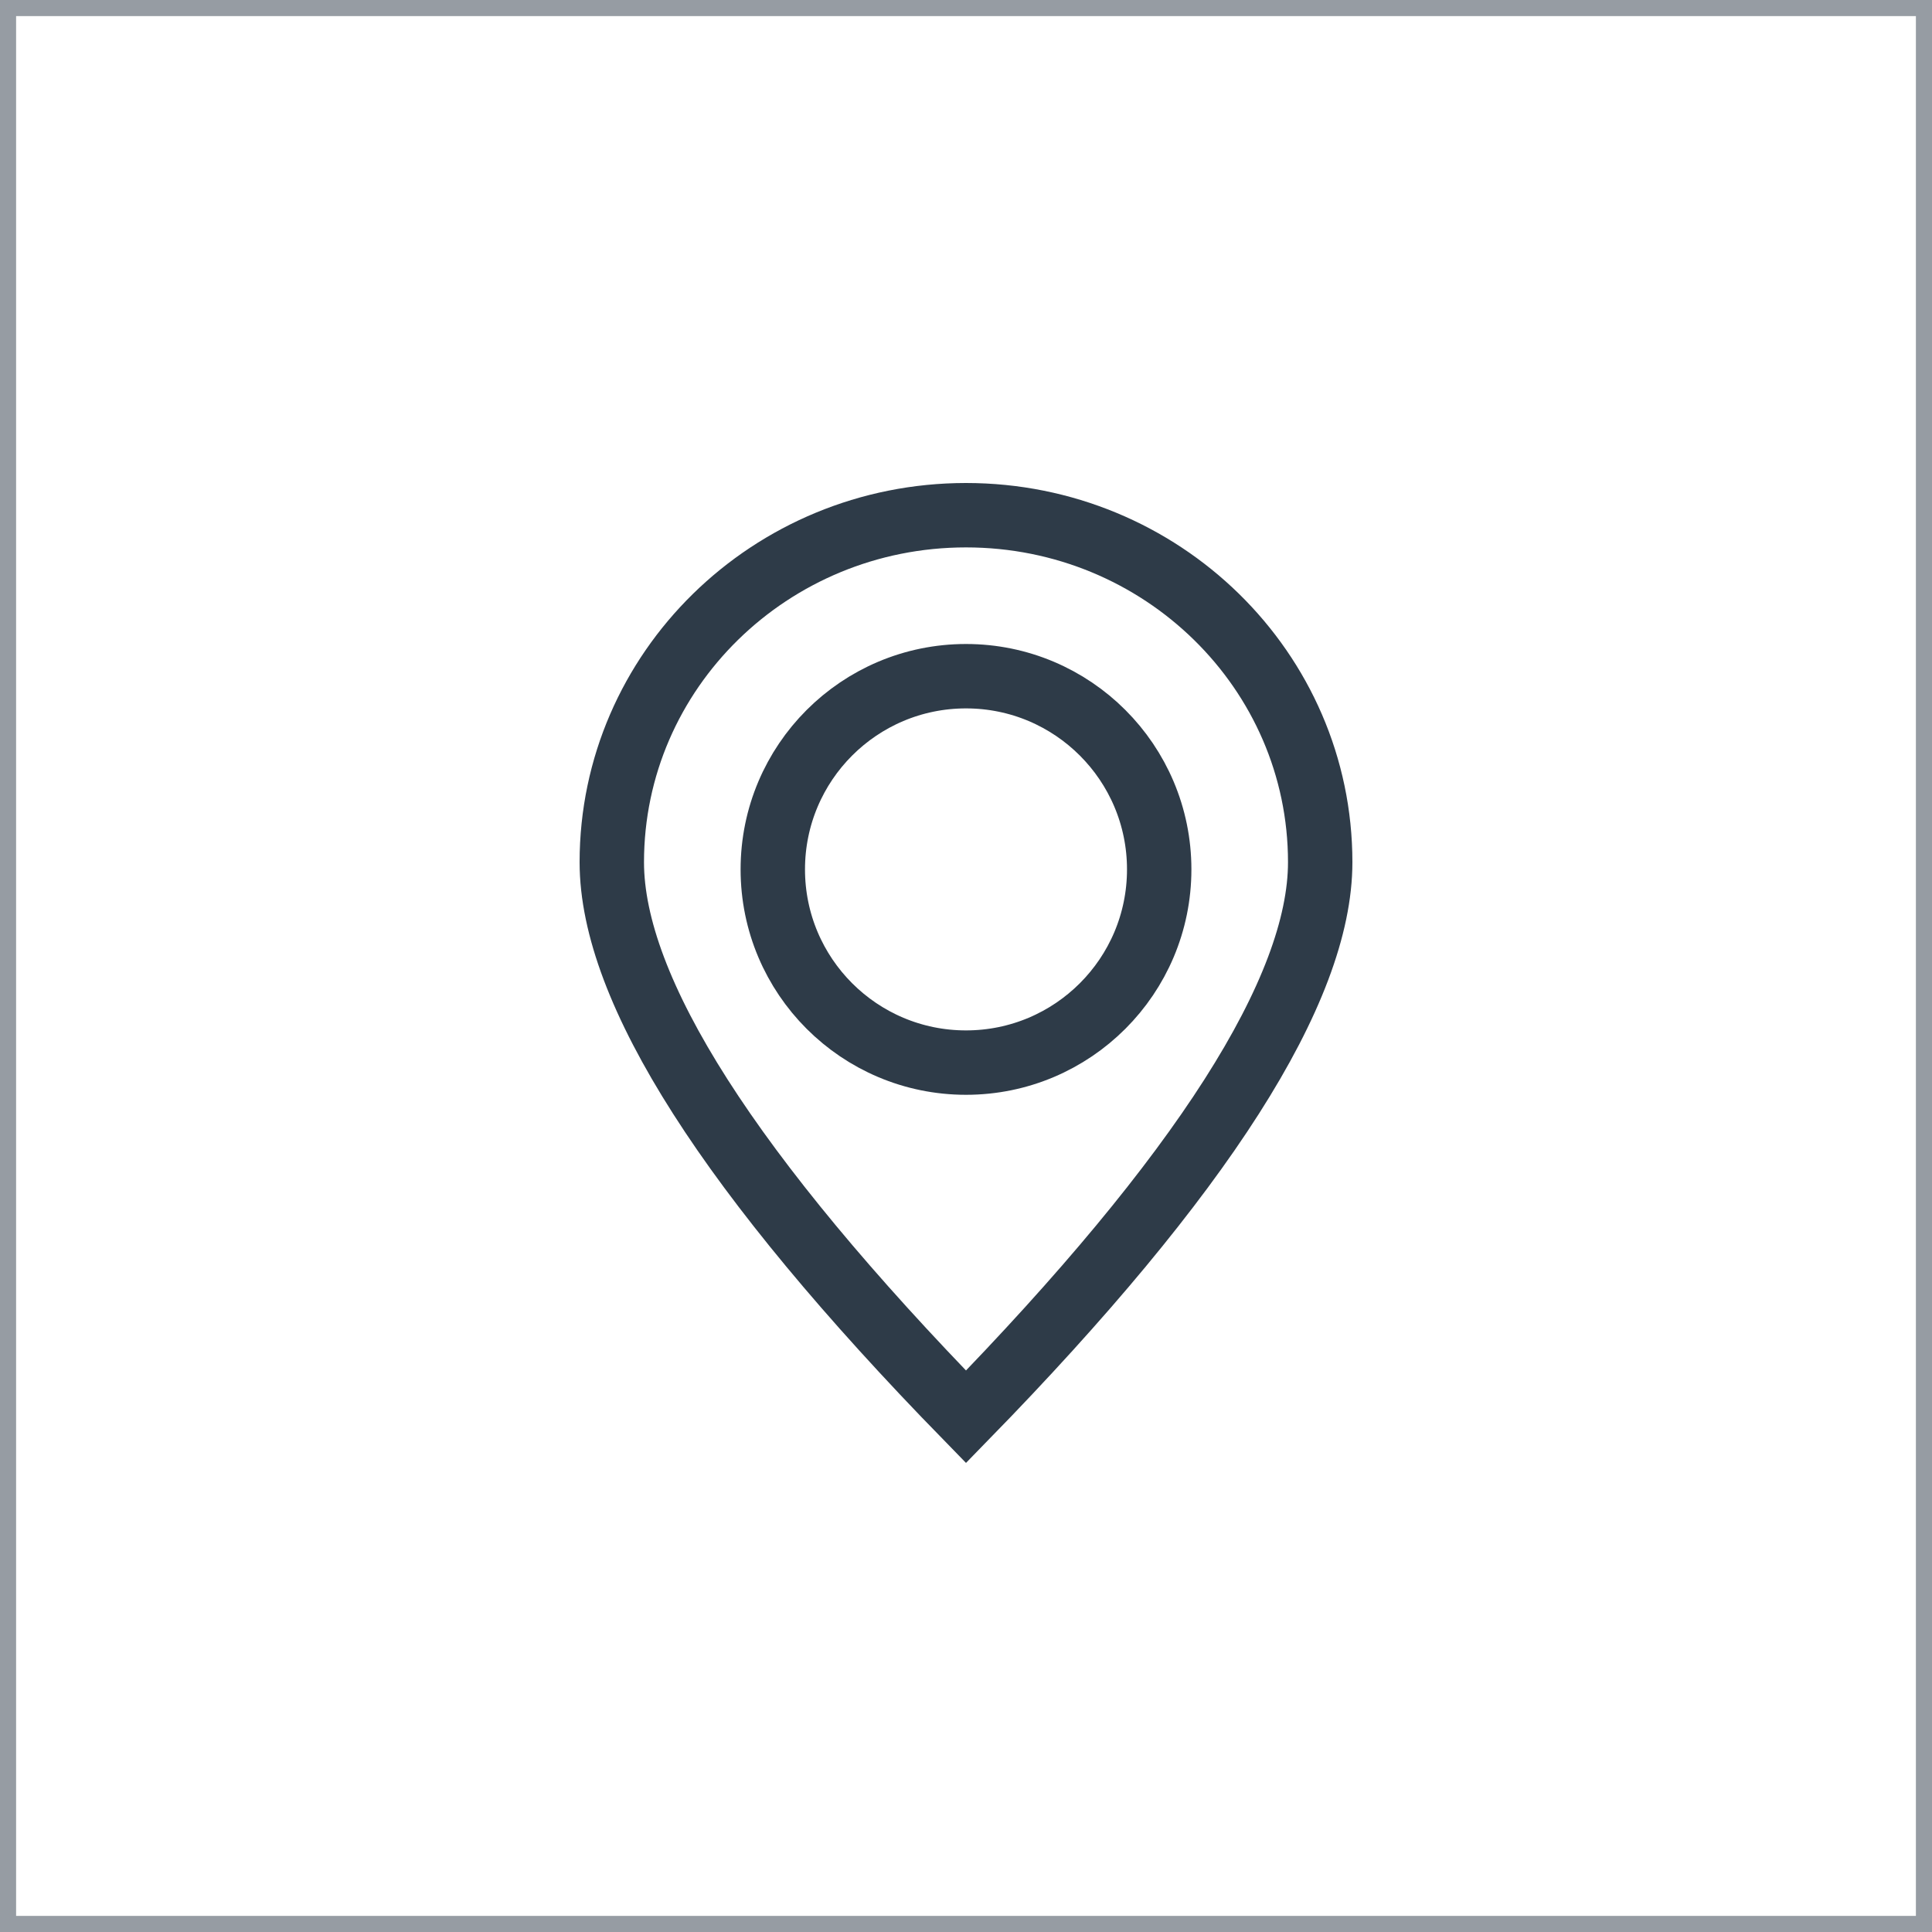 <?xml version="1.0" encoding="UTF-8"?>
<svg width="60px" height="60px" viewBox="0 0 60 60" version="1.1" xmlns="http://www.w3.org/2000/svg" xmlns:xlink="http://www.w3.org/1999/xlink">
    <!-- Generator: Sketch 51.3 (57544) - http://www.bohemiancoding.com/sketch -->
    <title>Group 10</title>
    <desc>Created with Sketch.</desc>
    <defs></defs>
    <g id="Prestige-Hotels" stroke="none" stroke-width="1" fill="none" fill-rule="evenodd">
        <g id="Prestige----Prestige-Hotels-Select-Berlin" transform="translate(-1245, -1933)" stroke="#2E3B48">
            <g id="Group-9" transform="translate(1102, 1856)">
                <g id="Group-4" transform="translate(4, 0)">
                    <g id="Group-10" transform="translate(139, 77)">
                        <rect id="Rectangle-Copy-2" stroke-width="0.5" opacity="0.5" x="0.25" y="0.25" width="59.5" height="59.5"></rect>
                        <path d="M30,44 C22.667,36.484 19,30.743 19,26.776 C19,20.824 23.925,16 30,16 C36.075,16 41,20.824 41,26.776 C41,30.743 37.333,36.484 30,44 Z M30,33 C33.314,33 36,30.314 36,27 C36,23.686 33.314,21 30,21 C26.686,21 24,23.686 24,27 C24,30.314 26.686,33 30,33 Z" id="Combined-Shape" stroke-width="2"></path>
                    </g>
                </g>
            </g>
        </g>
    </g>
</svg>
